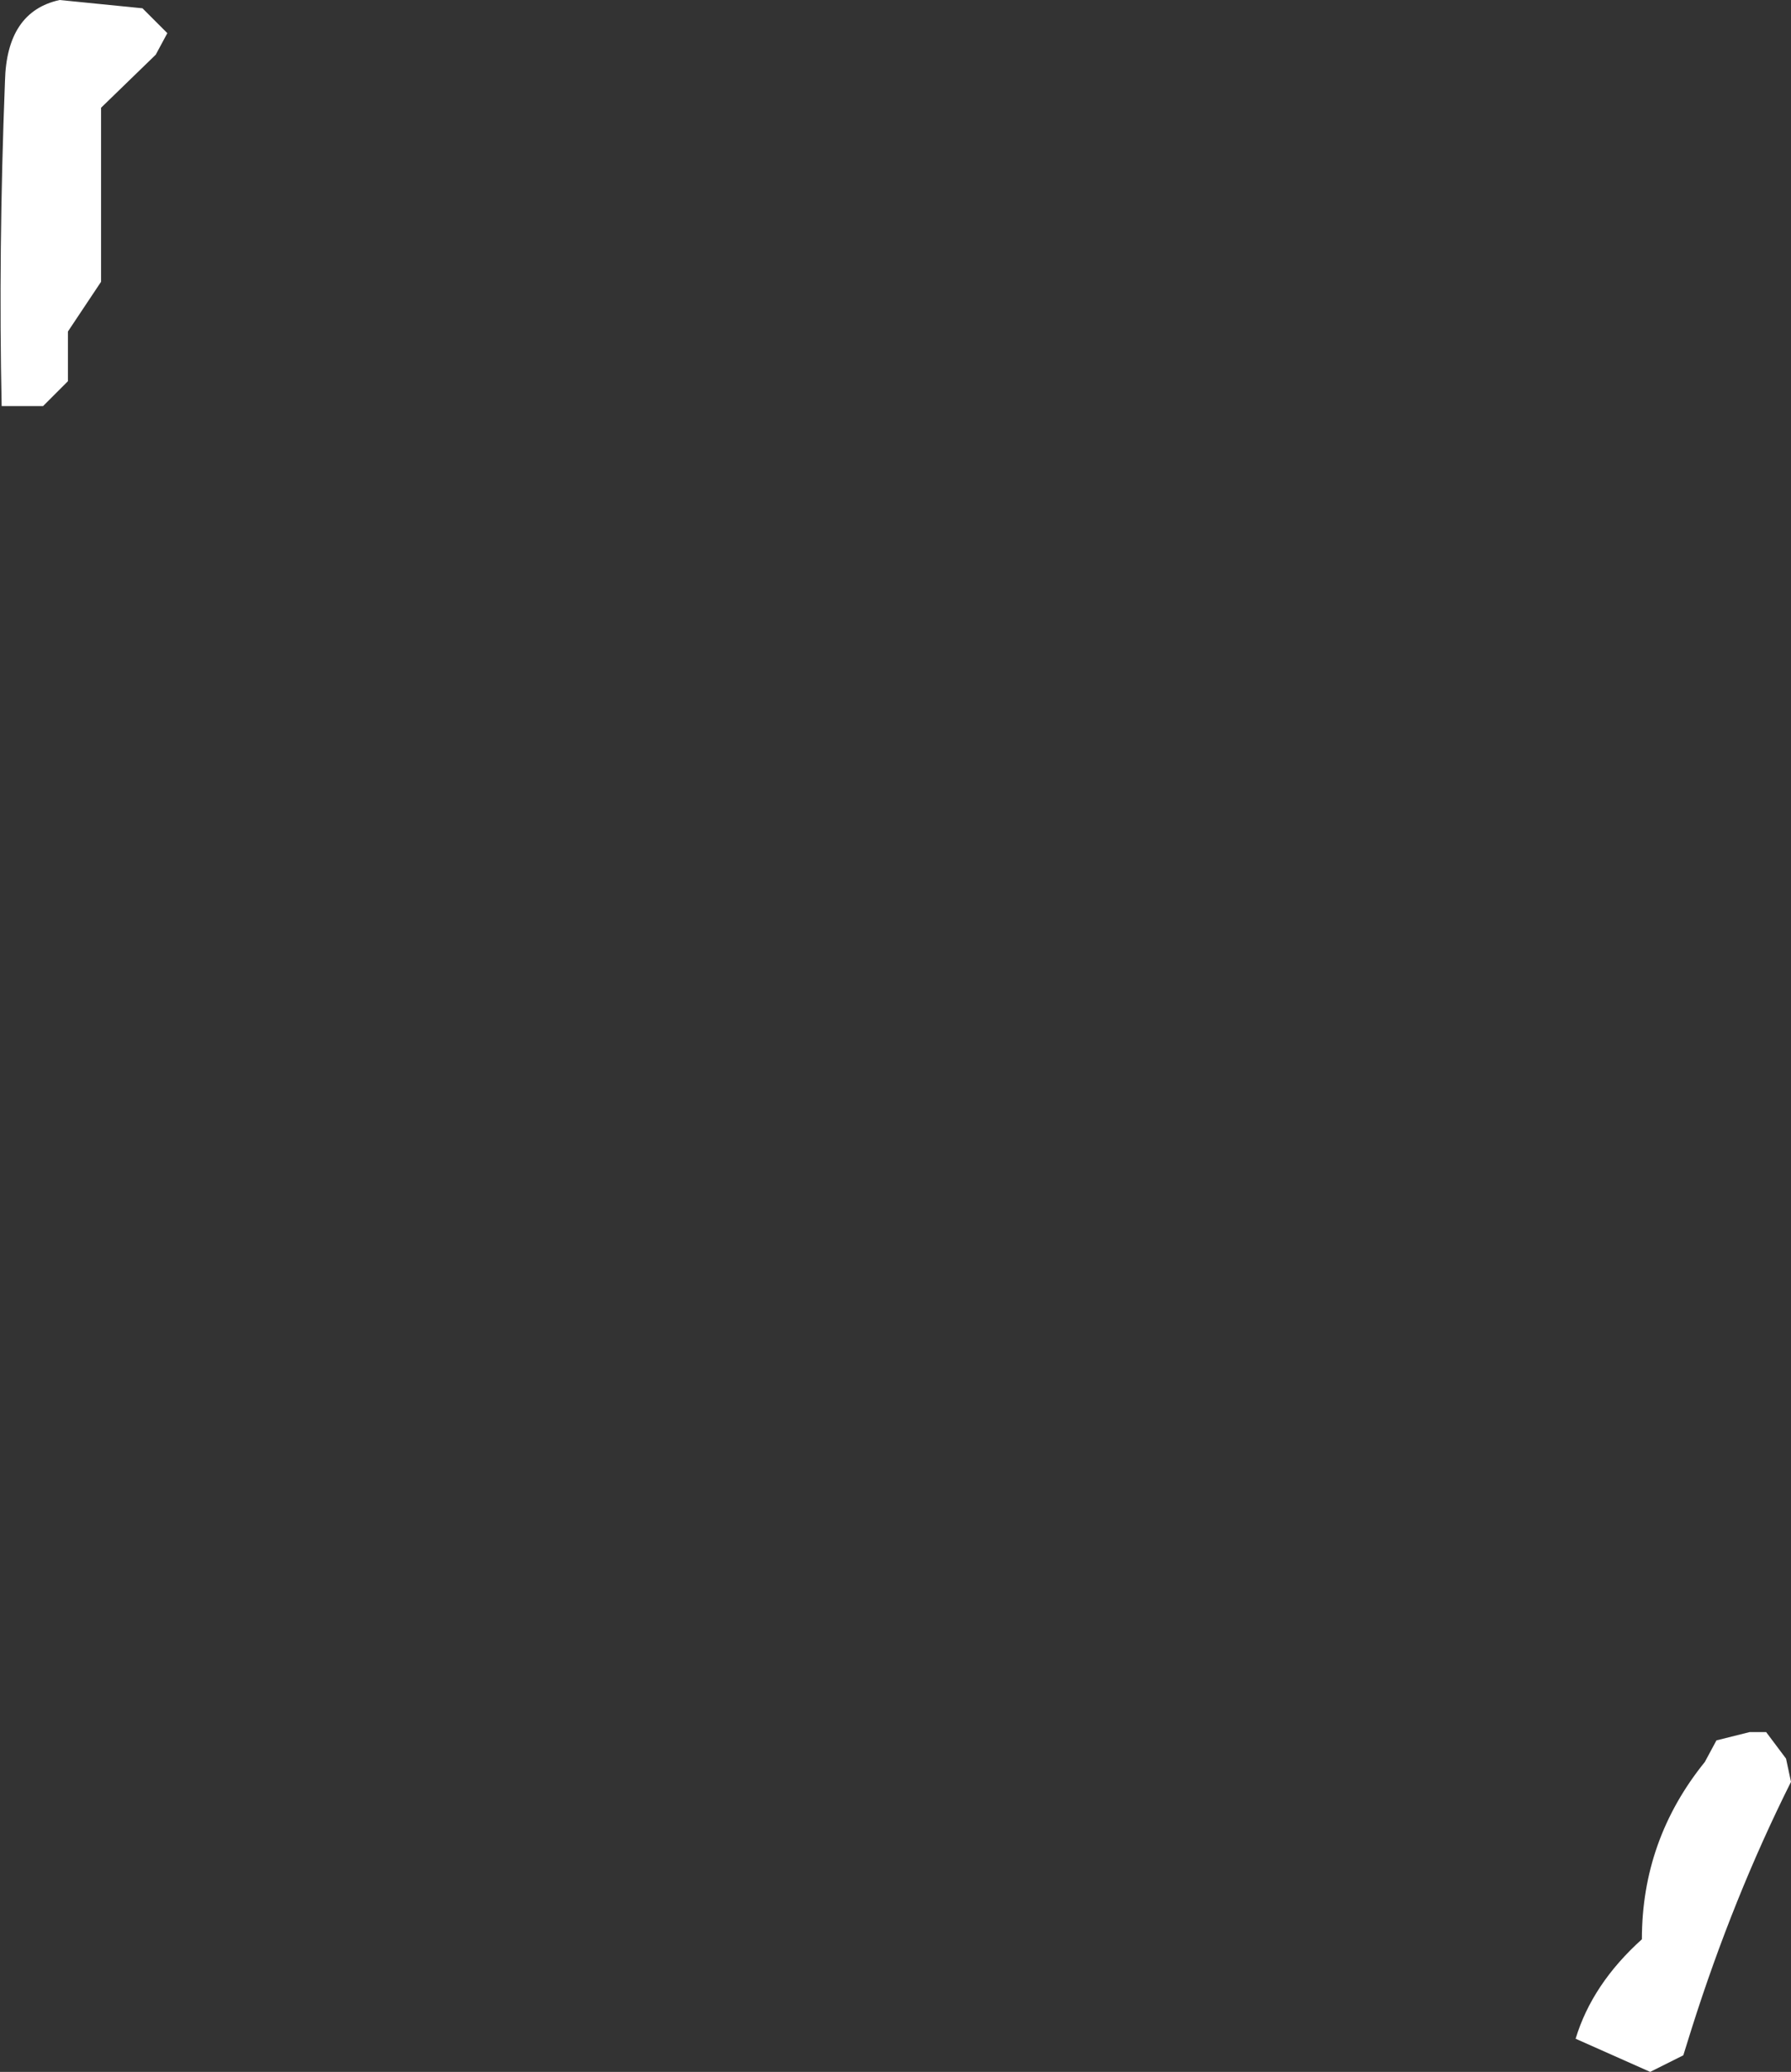 <?xml version="1.0" encoding="UTF-8" standalone="no"?>
<svg xmlns:xlink="http://www.w3.org/1999/xlink" height="62.5px" width="54.05px" xmlns="http://www.w3.org/2000/svg">
  <rect width="100%" height="100%" fill="#333333" stroke="none"/>
  <g transform="matrix(1.0, 0.0, 0.0, 1.0, -366.15, -226.75)">
    <path d="M420.05 279.8 L420.2 280.5 Q418.45 284.0 417.2 287.95 L416.95 288.75 415.95 289.25 413.7 288.25 Q414.2 286.6 415.7 285.25 415.7 282.25 417.6 279.9 L417.95 279.25 418.95 279.0 419.45 279.0 420.05 279.8 M370.45 227.0 L371.2 227.75 370.85 228.4 369.2 230.0 369.2 232.25 369.2 235.25 368.7 236.0 368.2 236.75 368.2 237.5 368.2 238.25 367.45 239.0 366.2 239.0 Q366.1 234.35 366.3 229.2 366.35 227.1 367.95 226.75 L370.45 227.0" fill="#ffffff" fill-rule="evenodd" stroke="none"/>
  </g>
</svg>
